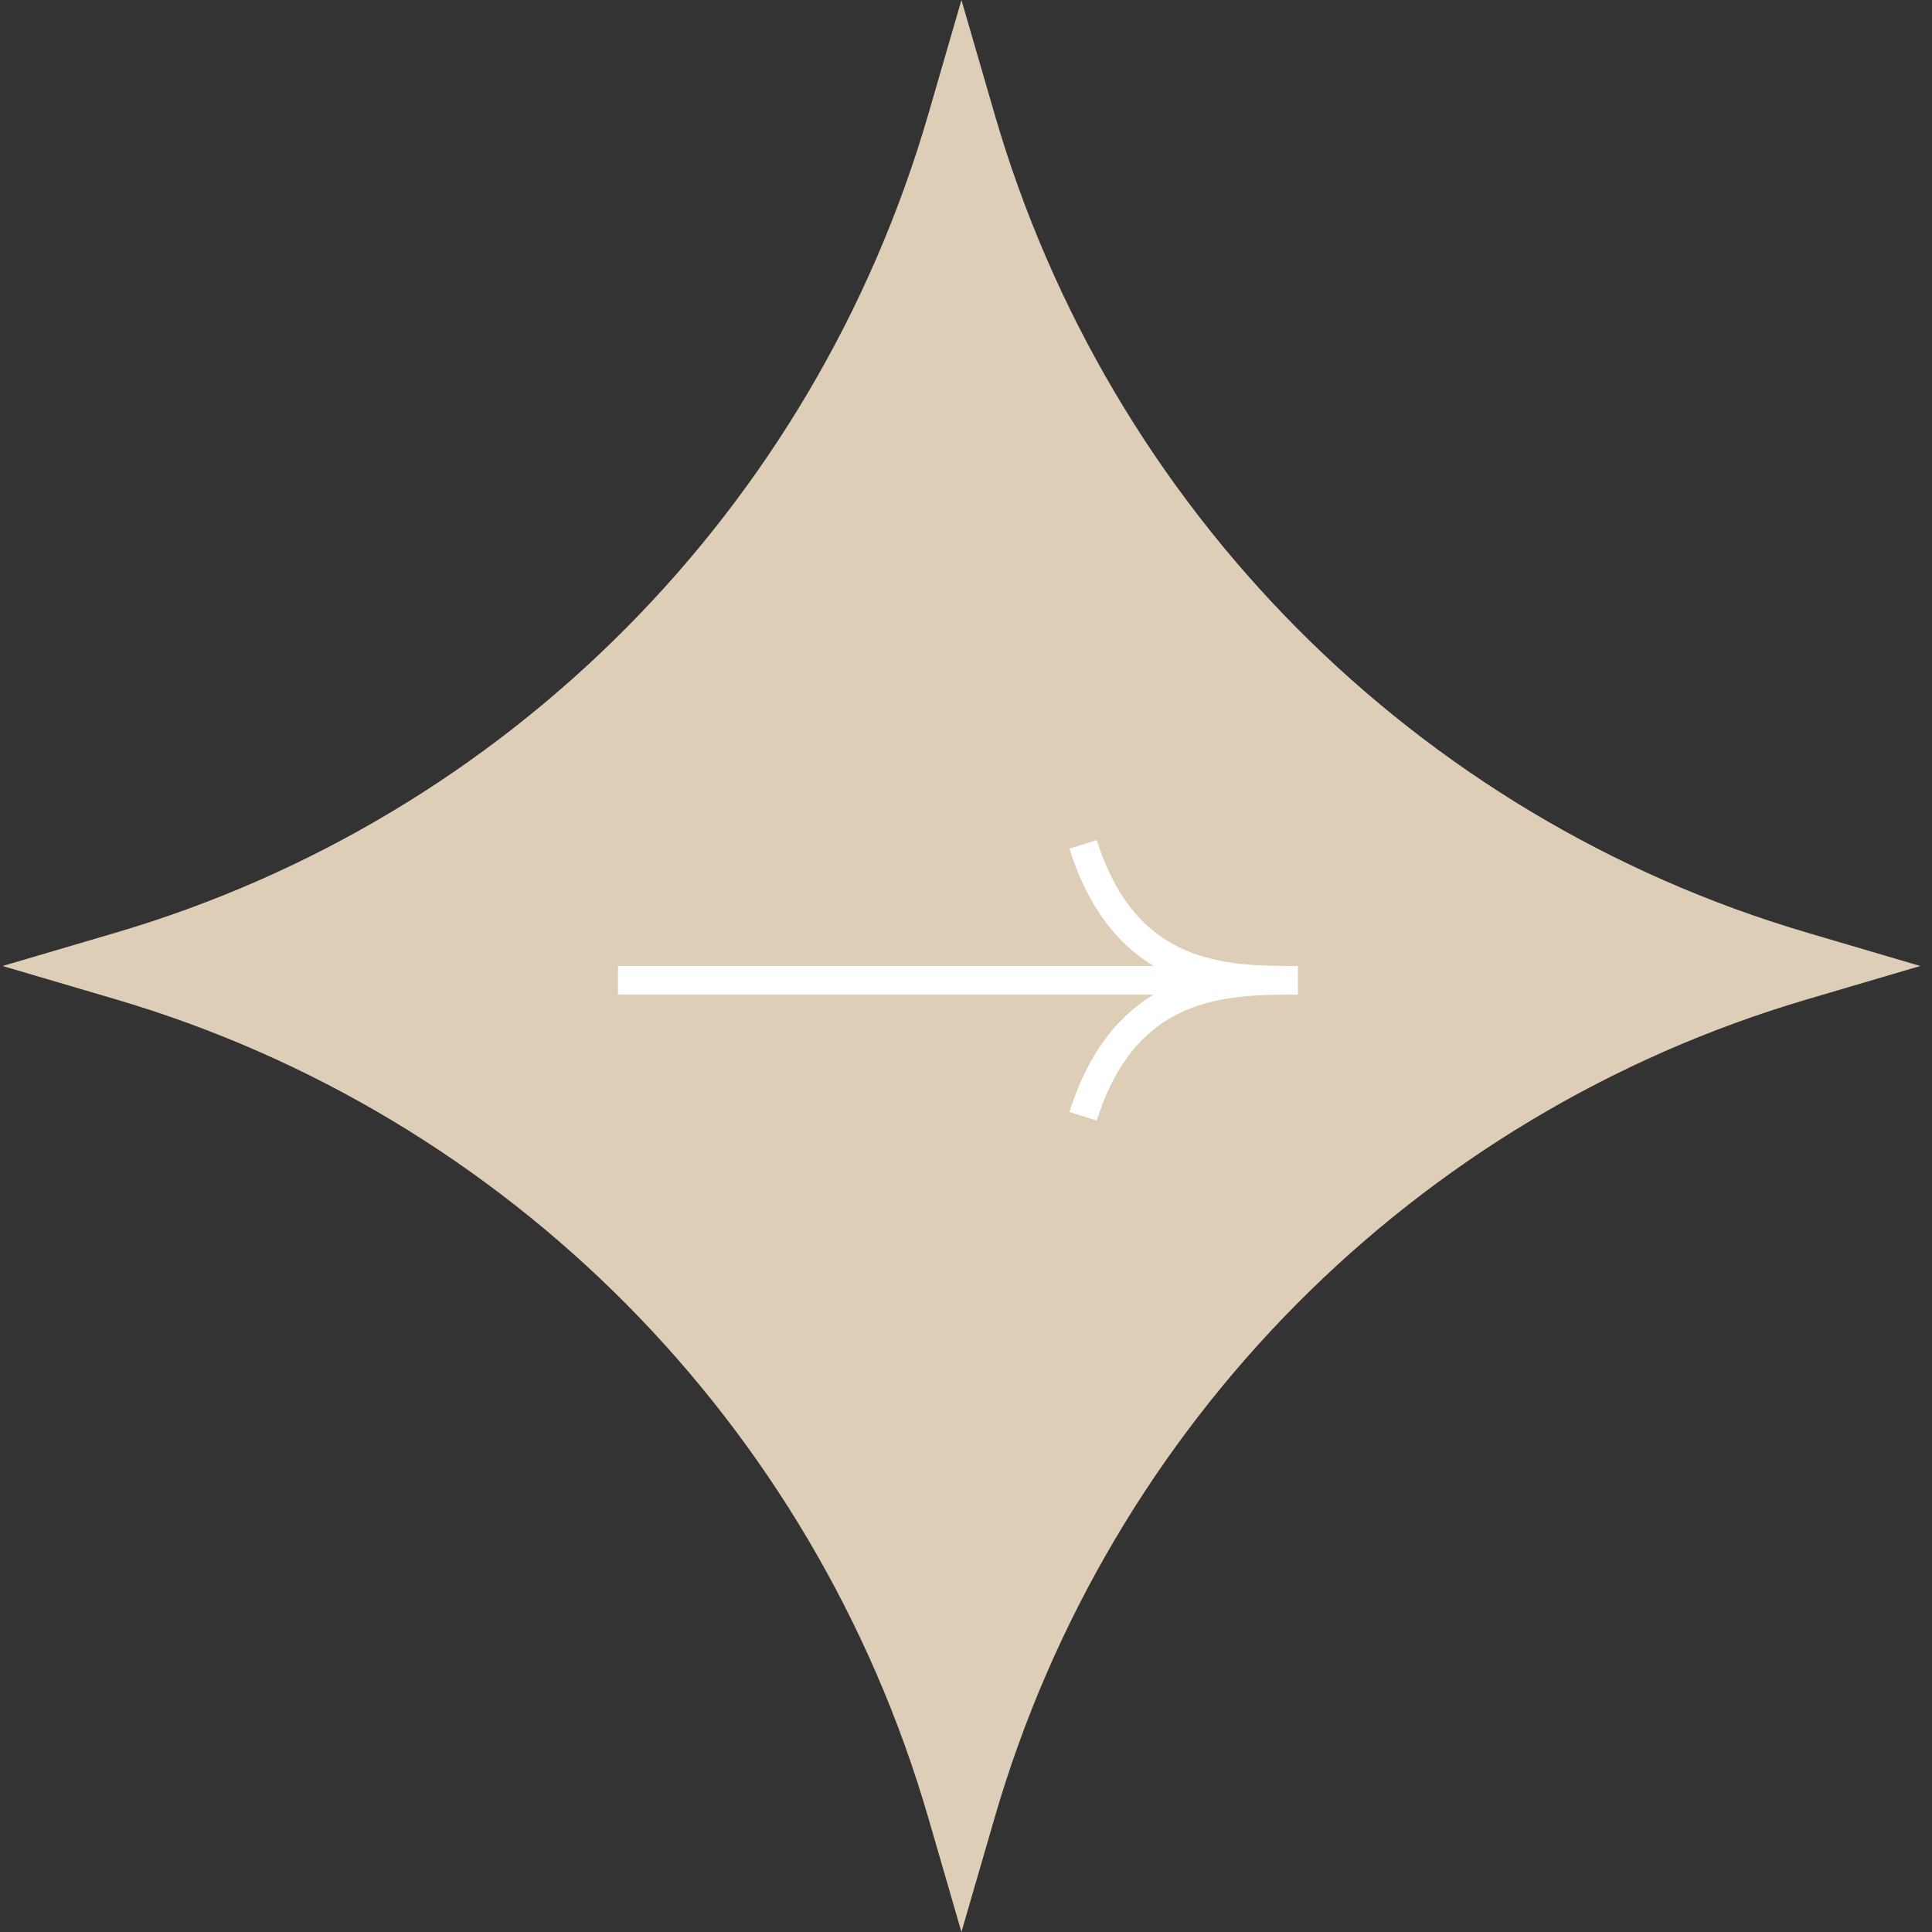 <?xml version="1.0" encoding="UTF-8"?> <svg xmlns="http://www.w3.org/2000/svg" width="135" height="135" viewBox="0 0 135 135" fill="none"><rect x="0" y="0" width="135" height="135" fill="#333333" stroke="none"/> <path d="M67.182 0L69.501 7.988C77.502 35.55 98.895 57.103 126.254 65.164L134.182 67.5L126.254 69.836C98.895 77.897 77.502 99.45 69.501 127.012L67.182 135L64.864 127.012C56.863 99.45 35.469 77.897 8.111 69.836L0.182 67.5L8.111 65.164C35.469 57.103 56.863 35.55 64.864 7.988L67.182 0Z" fill="#DECEB7"></path> <path d="M90.682 68.5C85.682 68.5 78.682 68.5 75.682 59" stroke="white" stroke-width="2"></path> <path d="M90.682 68.5C85.682 68.5 78.682 68.5 75.682 78" stroke="white" stroke-width="2"></path> <path d="M43.182 68.5C43.582 68.5 72.016 68.5 86.182 68.5" stroke="white" stroke-width="2"></path> </svg> 